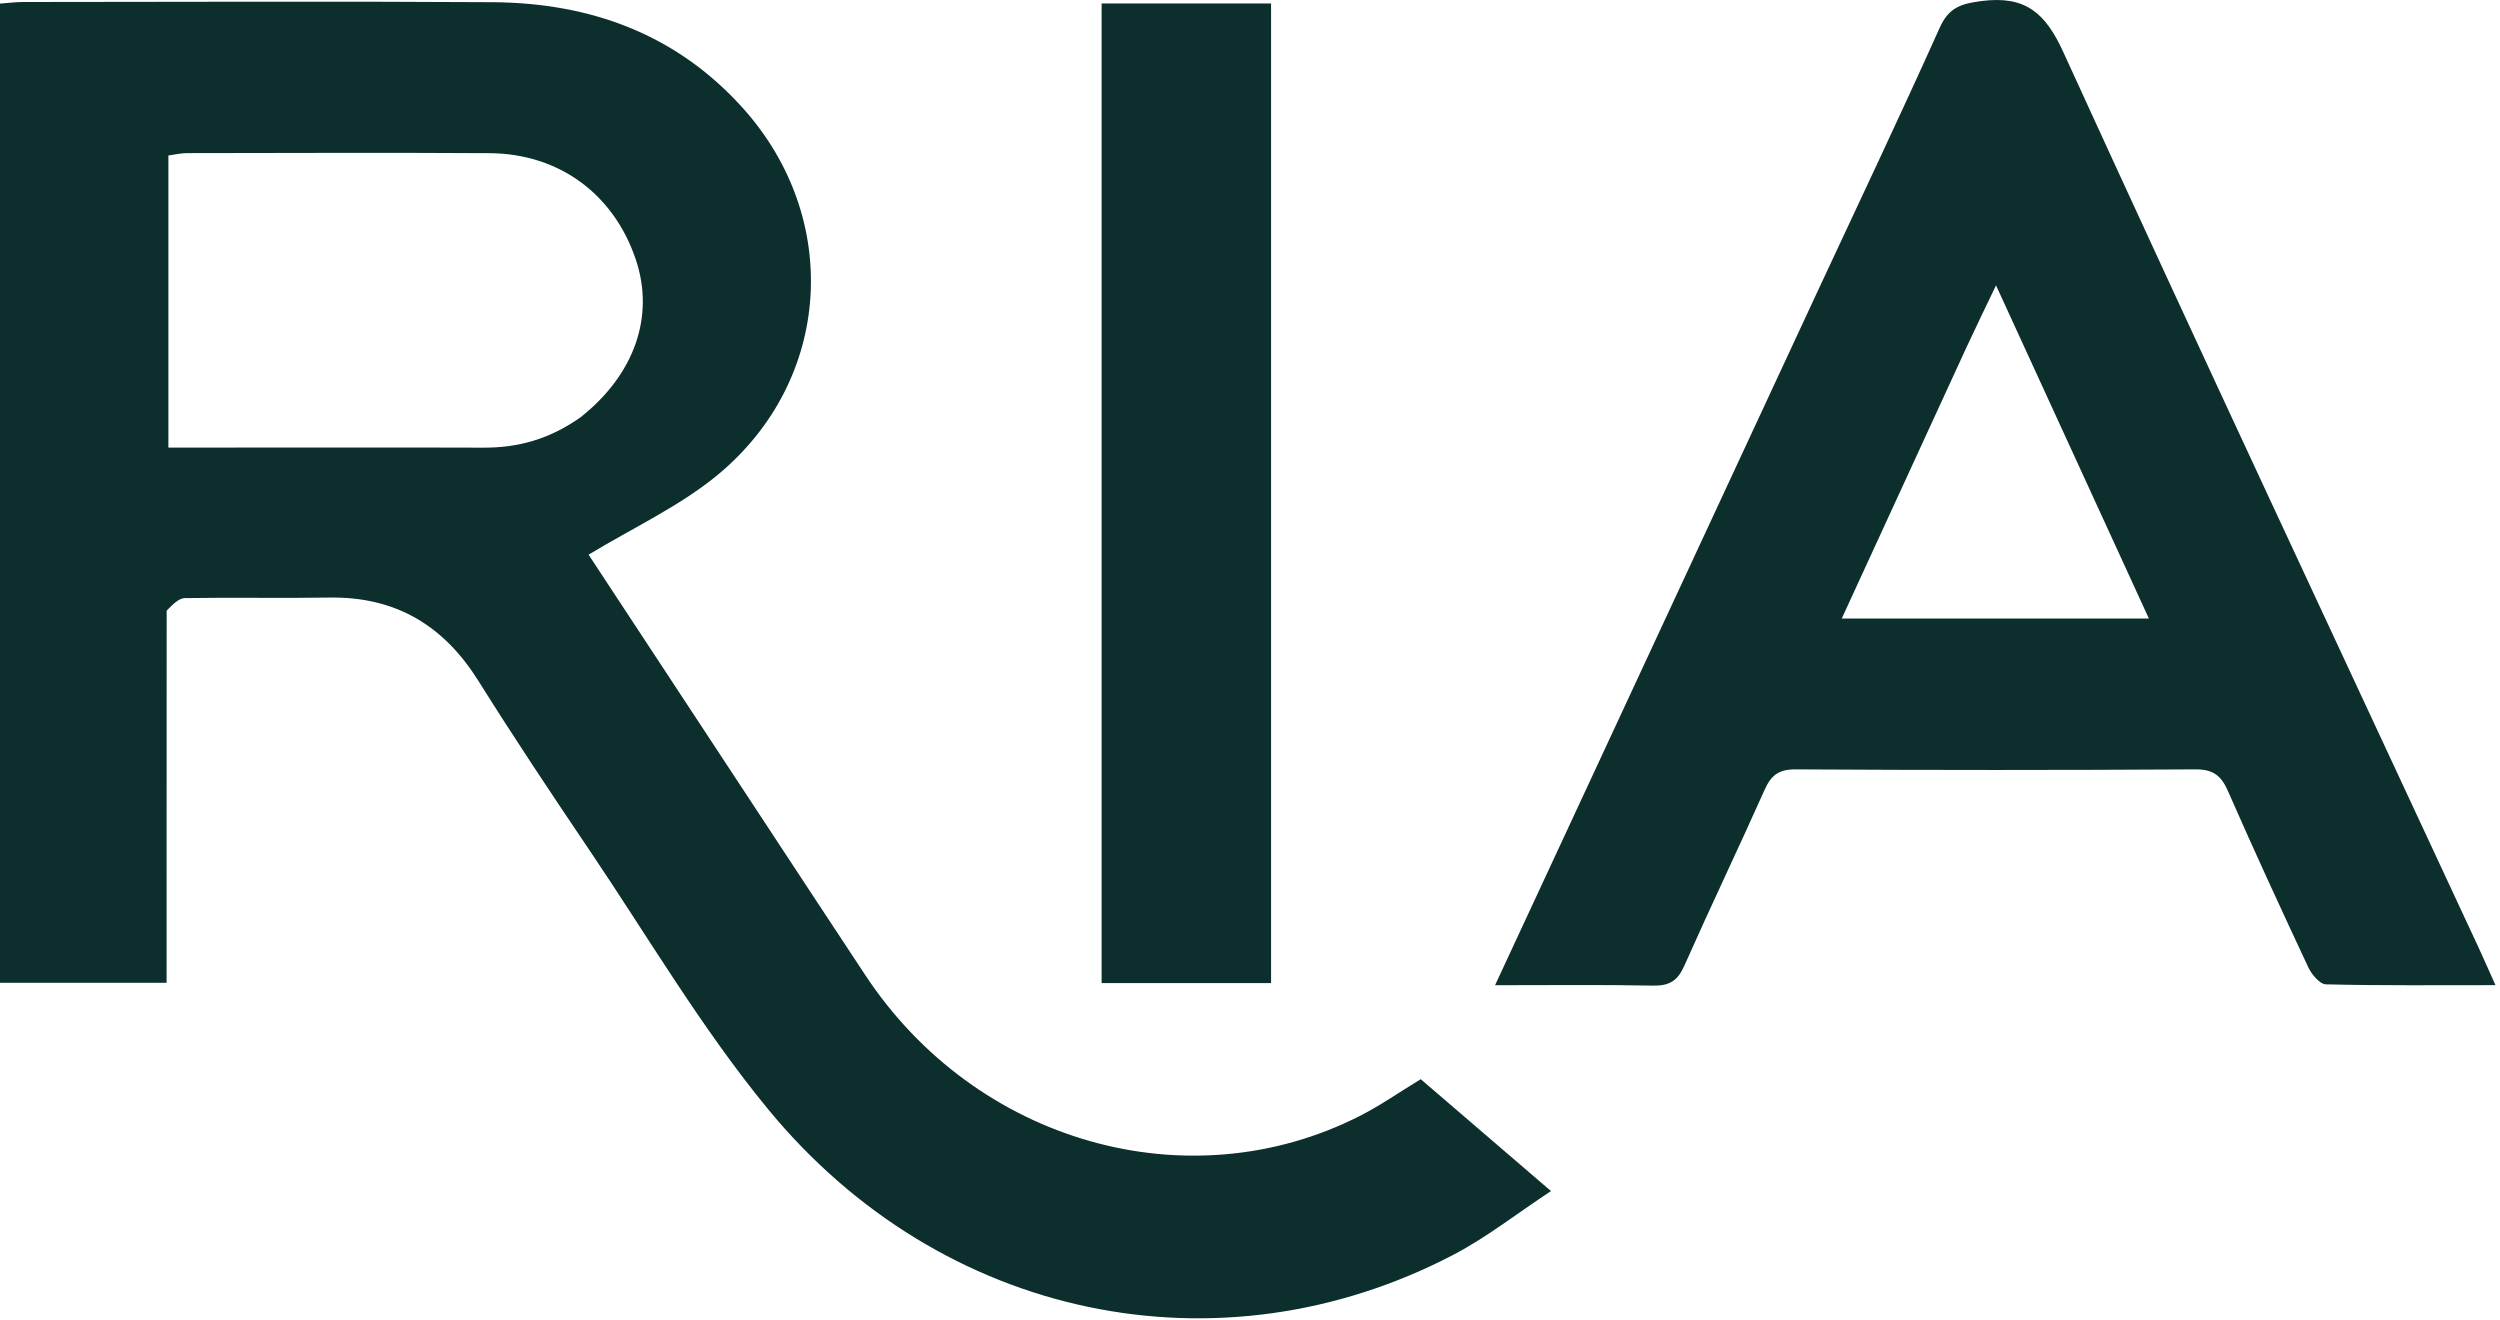<?xml version="1.0" encoding="UTF-8" standalone="no"?>
<!DOCTYPE svg PUBLIC "-//W3C//DTD SVG 1.1//EN" "http://www.w3.org/Graphics/SVG/1.1/DTD/svg11.dtd">
<svg width="100%" height="100%" viewBox="0 0 447 236" version="1.1" xmlns="http://www.w3.org/2000/svg" xmlns:xlink="http://www.w3.org/1999/xlink" xml:space="preserve" xmlns:serif="http://www.serif.com/" style="fill-rule:evenodd;clip-rule:evenodd;stroke-linejoin:round;stroke-miterlimit:2;">
    <g id="Prancheta1" transform="matrix(1,0,0,0.943,0,0)">
        <rect x="0" y="0" width="446.175" height="250" style="fill:none;"/>
        <g transform="matrix(11.905,0,0,12.627,0,-3.825)">
            <path d="M2.503,9.472C2.502,11.349 2.502,13.187 2.502,15.061L0,15.061L0,0.357C0.112,0.349 0.23,0.333 0.349,0.333C2.7,0.332 5.05,0.321 7.4,0.336C8.867,0.346 10.159,0.815 11.156,1.925C12.645,3.579 12.5,6.007 10.782,7.431C10.208,7.906 9.505,8.228 8.84,8.632C9.694,9.93 10.59,11.292 11.487,12.655C11.989,13.418 12.491,14.182 12.995,14.944C14.653,17.457 17.841,18.369 20.419,17.062C20.727,16.906 21.012,16.706 21.338,16.508C21.95,17.033 22.579,17.574 23.294,18.188C22.783,18.525 22.329,18.883 21.826,19.146C18.316,20.978 14.139,20.125 11.536,16.959C10.537,15.745 9.733,14.372 8.85,13.065C8.284,12.227 7.723,11.386 7.187,10.53C6.665,9.695 5.943,9.26 4.945,9.276C4.222,9.288 3.498,9.272 2.775,9.284C2.684,9.286 2.594,9.381 2.503,9.472ZM8.719,6.569C9.532,5.926 9.837,5.05 9.547,4.194C9.215,3.214 8.394,2.609 7.351,2.603C5.836,2.594 4.321,2.6 2.806,2.602C2.714,2.603 2.623,2.625 2.529,2.638L2.529,7.024L2.923,7.024C4.369,7.024 5.814,7.02 7.26,7.025C7.776,7.027 8.247,6.902 8.719,6.569Z" style="fill:rgb(12,46,45);fill-rule:nonzero;"/>
        </g>
        <g transform="matrix(11.905,0,0,12.627,0,-3.825)">
            <path d="M27.305,4.663C27.926,3.331 28.543,2.032 29.132,0.72C29.268,0.415 29.455,0.357 29.764,0.318C30.417,0.236 30.718,0.492 30.989,1.086C33.042,5.577 35.139,10.047 37.222,14.524C37.302,14.696 37.378,14.871 37.479,15.096C36.592,15.096 35.762,15.104 34.933,15.084C34.841,15.082 34.718,14.935 34.668,14.828C34.257,13.951 33.852,13.072 33.463,12.185C33.362,11.954 33.244,11.854 32.974,11.856C30.971,11.868 28.969,11.868 26.966,11.856C26.711,11.854 26.598,11.949 26.502,12.164C26.107,13.048 25.689,13.921 25.296,14.806C25.197,15.03 25.072,15.108 24.828,15.103C24.064,15.088 23.3,15.097 22.454,15.097C24.081,11.597 25.686,8.144 27.305,4.663ZM29.536,5.515C28.914,6.866 28.293,8.217 27.661,9.591L32.274,9.591C31.512,7.93 30.767,6.308 29.978,4.588C29.807,4.943 29.683,5.2 29.536,5.515Z" style="fill:rgb(12,46,45);fill-rule:nonzero;"/>
        </g>
        <g transform="matrix(11.905,0,0,12.627,0,-3.825)">
            <rect x="16.545" y="0.355" width="2.545" height="14.71" style="fill:rgb(12,46,45);fill-rule:nonzero;"/>
        </g>
    </g>
</svg>
